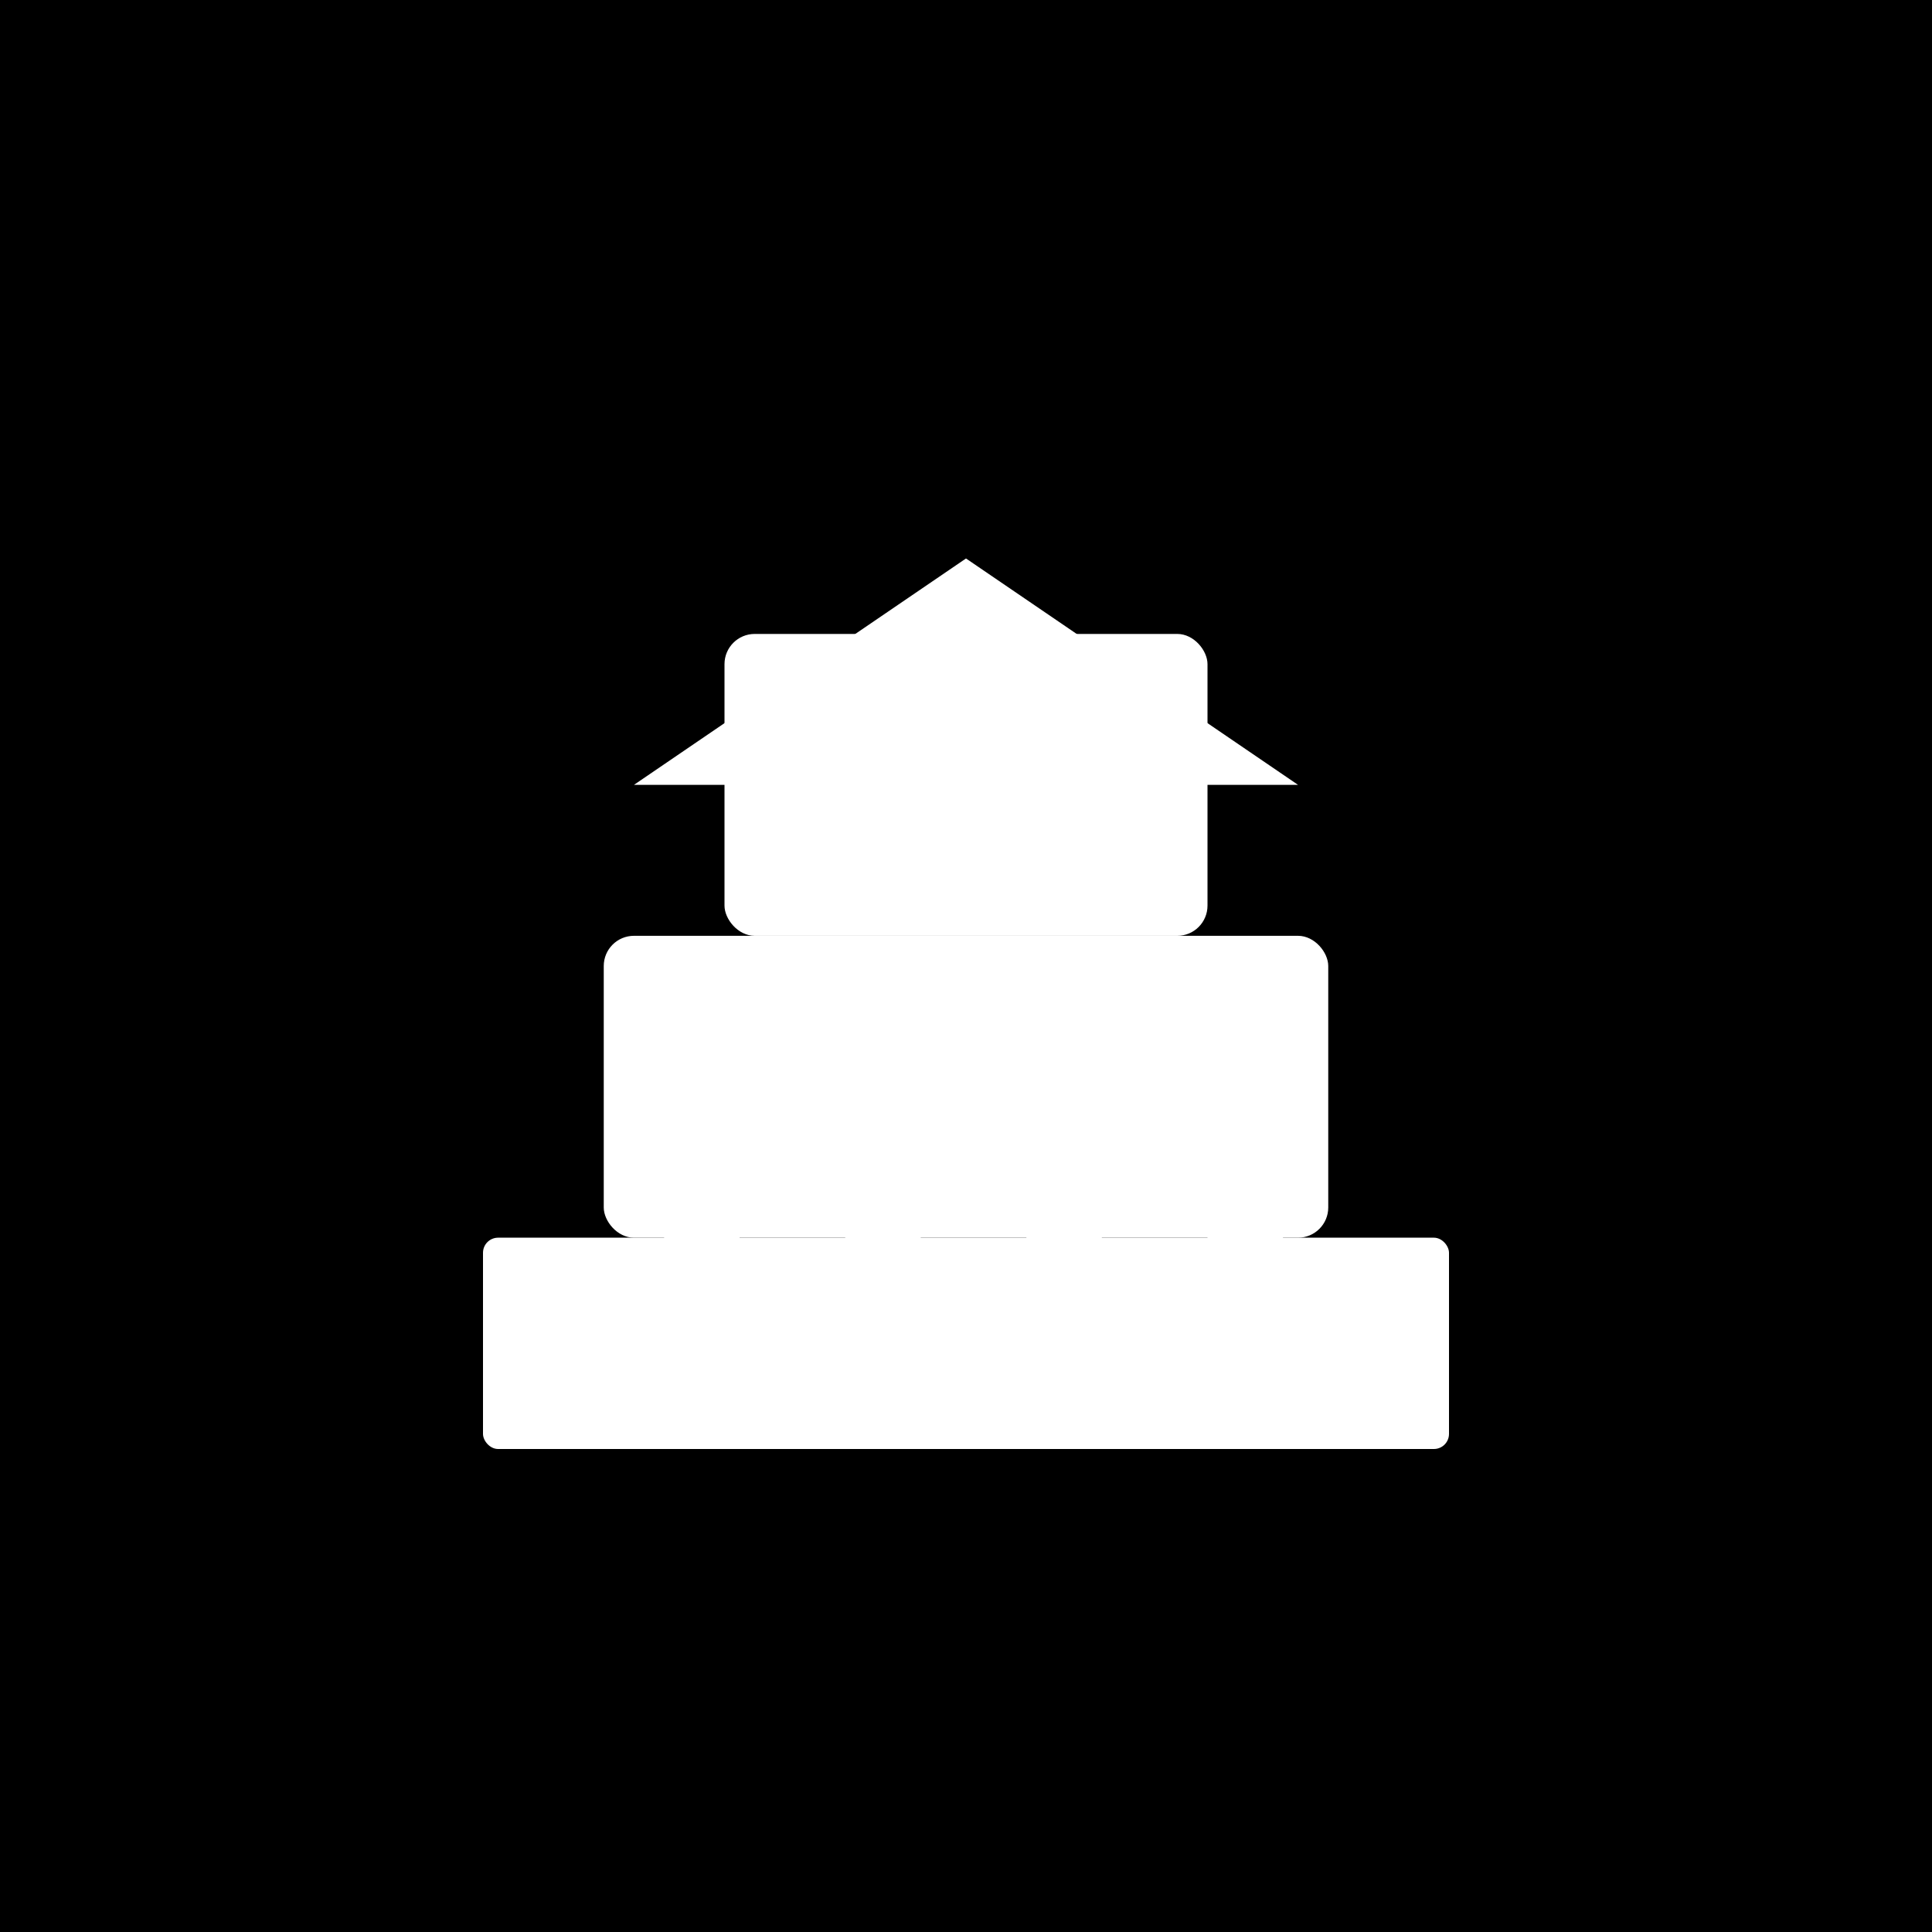 <?xml version="1.0" encoding="UTF-8"?>
<svg width="512" height="512" viewBox="0 0 512 512" version="1.1" xmlns="http://www.w3.org/2000/svg">
<title>DOWINN BANK</title>
<g id="safari-pinned-tab" stroke="none" stroke-width="1" fill="none" fill-rule="evenodd">
<rect id="Background" fill="#000000" x="0" y="0" width="512" height="512"/>
<g id="Icon" transform="translate(128, 128)" fill="#FFFFFF">
<!-- Simple bank/finance icon -->
<rect x="0" y="200" width="256" height="56" rx="4"/>
<rect x="32" y="120" width="192" height="80" rx="8"/>
<rect x="64" y="40" width="128" height="80" rx="8"/>
<!-- Pillars -->
<rect x="48" y="160" width="20" height="80"/>
<rect x="96" y="160" width="20" height="80"/>
<rect x="144" y="160" width="20" height="80"/>
<rect x="192" y="160" width="20" height="80"/>
<!-- Top triangle/pediment -->
<polygon points="128,20 40,80 216,80"/>
<!-- Text representation -->
<rect x="80" y="50" width="8" height="20"/>
<rect x="96" y="50" width="24" height="8"/>
<rect x="96" y="62" width="16" height="8"/>
<rect x="136" y="50" width="24" height="8"/>
<rect x="136" y="58" width="16" height="4"/>
<rect x="136" y="66" width="20" height="4"/>
</g>
</g>
</svg>
